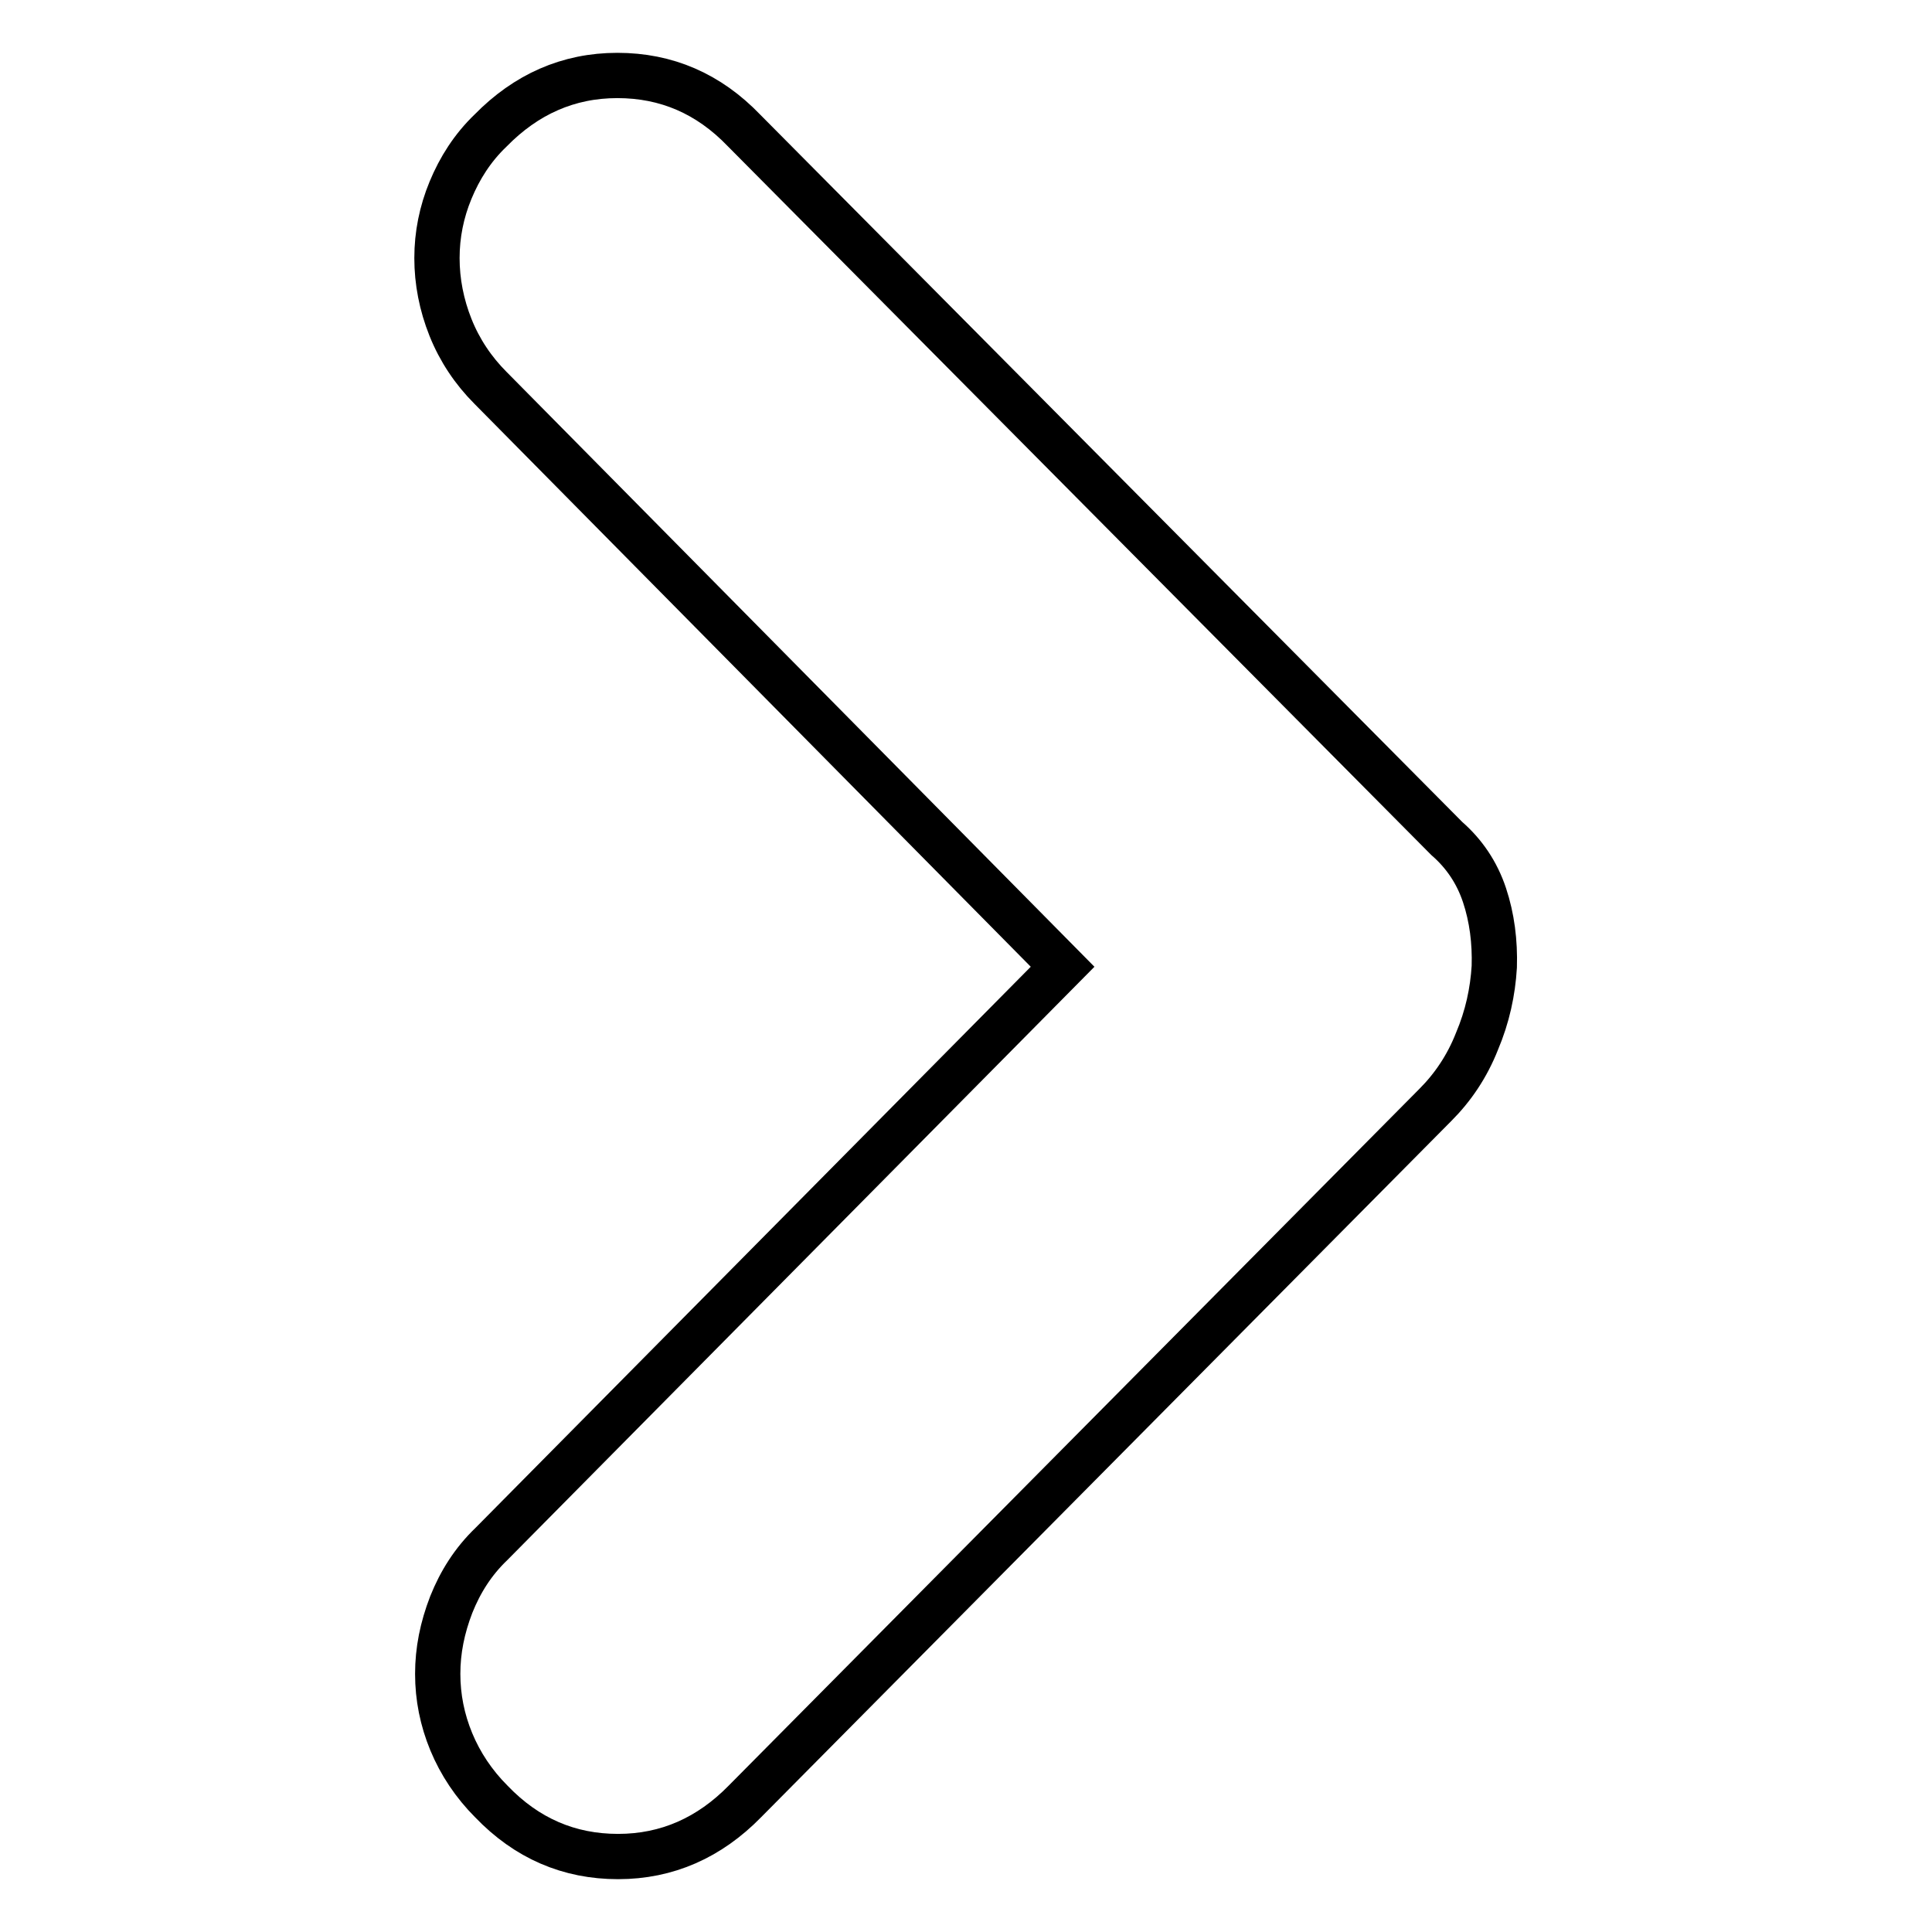 <?xml version="1.0" encoding="utf-8"?>
<!-- Svg Vector Icons : http://www.onlinewebfonts.com/icon -->
<!DOCTYPE svg PUBLIC "-//W3C//DTD SVG 1.1//EN" "http://www.w3.org/Graphics/SVG/1.1/DTD/svg11.dtd">
<svg version="1.1" xmlns="http://www.w3.org/2000/svg" xmlns:xlink="http://www.w3.org/1999/xlink" x="0px" y="0px" viewBox="0 0 256 256" enable-background="new 0 0 256 256" xml:space="preserve">
<g><g><path stroke-width="6" fill-opacity="0" stroke="#000000"  d="M65,51.4c-2.3-2.3-4.1-5-5.3-8c-1.2-3-1.8-6.1-1.8-9.2c0-3.1,0.6-6.1,1.8-9c1.2-2.9,2.9-5.6,5.3-7.9c4.7-4.8,10.3-7.3,16.8-7.3s12.1,2.4,16.8,7.3l93.1,93.8c2.3,2,4,4.5,5,7.5c1,3,1.4,6.2,1.3,9.5c-0.2,3.3-0.9,6.6-2.3,9.9c-1.3,3.3-3.2,6.1-5.5,8.4l-91.5,92.3c-4.7,4.8-10.3,7.3-16.8,7.3s-12.1-2.4-16.8-7.3c-2.3-2.3-4.1-5-5.3-7.9c-1.2-2.9-1.8-5.9-1.8-9c0-3.1,0.6-6.1,1.8-9.2c1.2-3,2.9-5.7,5.3-8l75.7-76.5L65,51.4z"/></g></g>
</svg>
